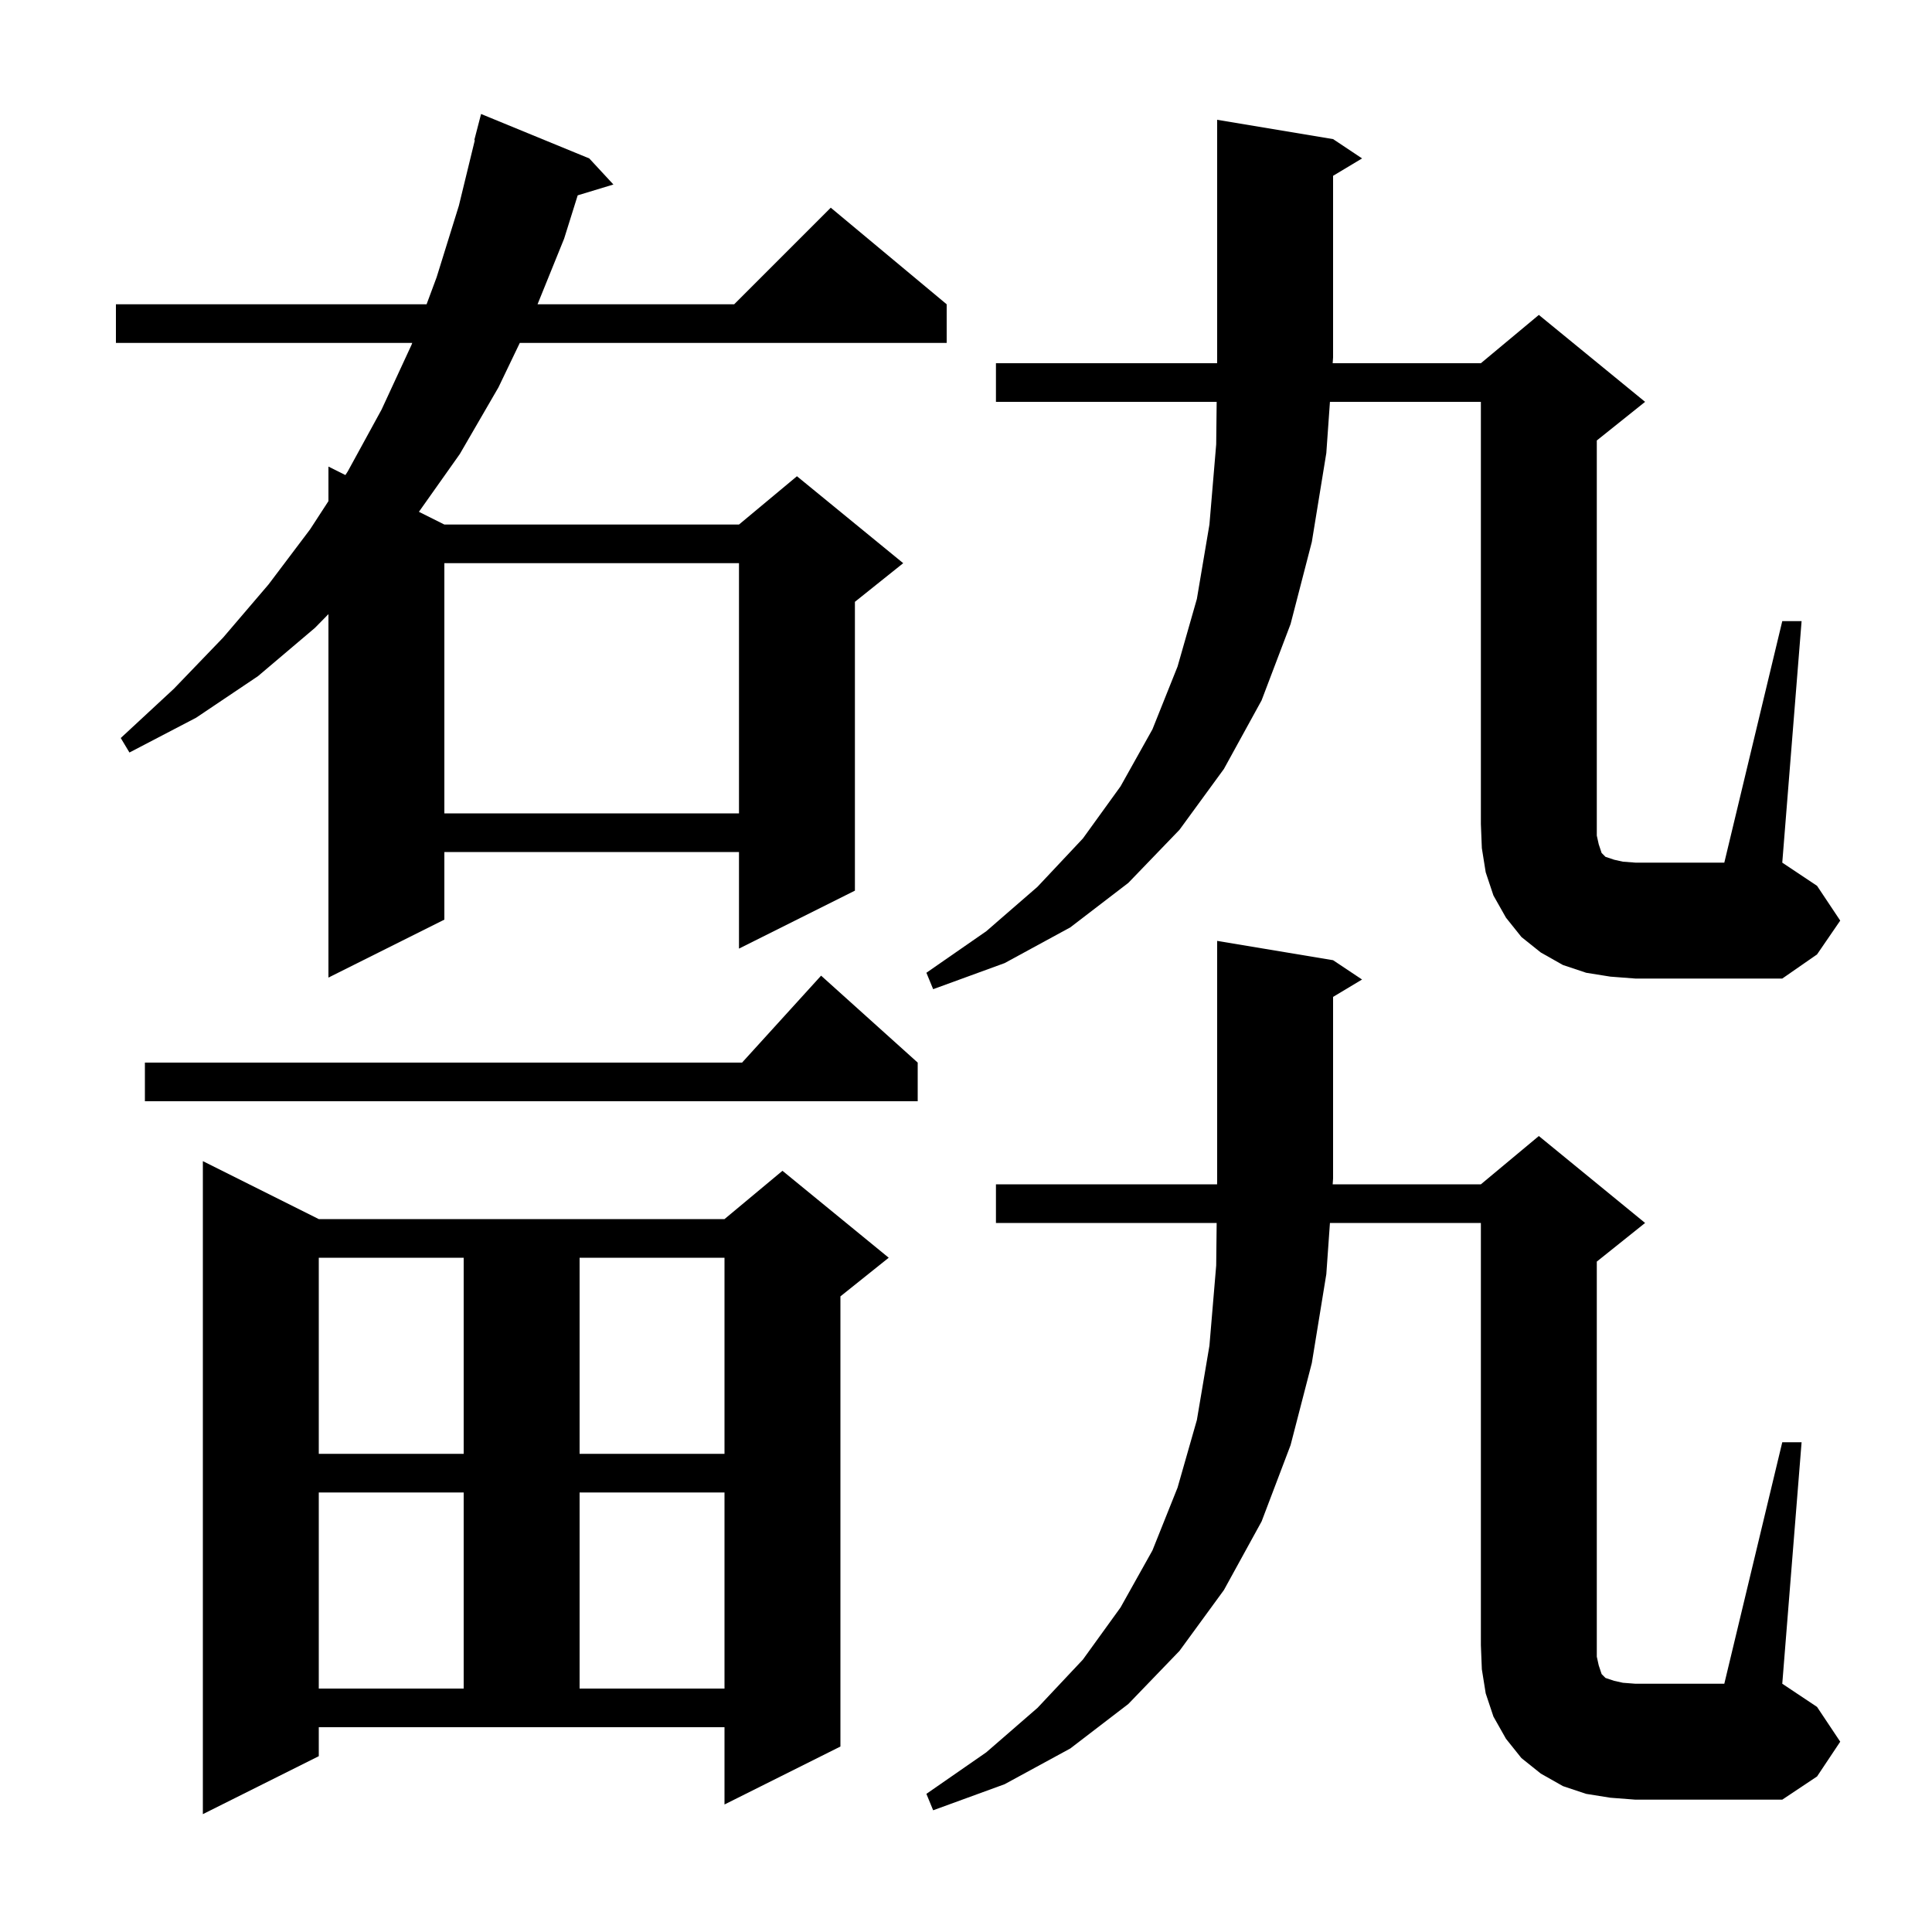 <svg xmlns="http://www.w3.org/2000/svg" xmlns:xlink="http://www.w3.org/1999/xlink" version="1.1" baseProfile="full" viewBox="0 0 200 200" width="200" height="200"><g fill="currentColor"><path d="M 33.0 181.8 L 21.0 187.8 L 21.0 120.2 L 33.0 126.2 L 75.0 126.2 L 81.0 121.2 L 92.0 130.2 L 87.0 134.2 L 87.0 180.8 L 75.0 186.8 L 75.0 178.8 L 33.0 178.8 Z M 166.7 186.1 L 164.2 185.7 L 161.8 184.9 L 159.5 183.6 L 157.5 182.0 L 155.9 180.0 L 154.6 177.7 L 153.8 175.3 L 153.4 172.8 L 153.3 170.3 L 153.3 126.6 L 137.675 126.6 L 137.3 131.9 L 135.8 141.1 L 133.6 149.6 L 130.6 157.5 L 126.7 164.6 L 122.1 170.9 L 116.8 176.4 L 110.8 181.0 L 104.0 184.7 L 96.6 187.4 L 95.9 185.7 L 102.1 181.4 L 107.4 176.8 L 112.1 171.8 L 116.0 166.4 L 119.3 160.5 L 121.9 154.0 L 123.9 147.0 L 125.2 139.3 L 125.9 131.0 L 125.949 126.6 L 103.1 126.6 L 103.1 122.6 L 125.993 122.6 L 126.0 122.0 L 126.0 97.4 L 138.0 99.4 L 141.0 101.4 L 138.0 103.2 L 138.0 122.0 L 137.958 122.6 L 153.3 122.6 L 159.3 117.6 L 170.3 126.6 L 165.3 130.6 L 165.3 171.5 L 165.5 172.4 L 165.8 173.3 L 166.2 173.7 L 167.1 174.0 L 168.0 174.2 L 169.3 174.3 L 178.5 174.3 L 184.5 149.3 L 186.5 149.3 L 184.5 174.3 L 188.1 176.7 L 190.5 180.3 L 188.1 183.9 L 184.5 186.3 L 169.3 186.3 Z M 33.0 154.5 L 33.0 174.8 L 48.0 174.8 L 48.0 154.5 Z M 60.0 154.5 L 60.0 174.8 L 75.0 174.8 L 75.0 154.5 Z M 33.0 130.2 L 33.0 150.5 L 48.0 150.5 L 48.0 130.2 Z M 60.0 130.2 L 60.0 150.5 L 75.0 150.5 L 75.0 130.2 Z M 95.0 110.0 L 95.0 114.0 L 15.0 114.0 L 15.0 110.0 L 76.818 110.0 L 85.0 101.0 Z M 184.5 64.3 L 186.5 64.3 L 184.5 89.3 L 188.1 91.7 L 190.5 95.3 L 188.1 98.8 L 184.5 101.3 L 169.3 101.3 L 166.7 101.1 L 164.2 100.7 L 161.8 99.9 L 159.5 98.6 L 157.5 97.0 L 155.9 95.0 L 154.6 92.7 L 153.8 90.3 L 153.4 87.8 L 153.3 85.3 L 153.3 41.6 L 137.675 41.6 L 137.3 46.9 L 135.8 56.1 L 133.6 64.6 L 130.6 72.5 L 126.7 79.6 L 122.1 85.9 L 116.8 91.4 L 110.8 96.0 L 104.0 99.7 L 96.6 102.4 L 95.9 100.7 L 102.1 96.4 L 107.4 91.8 L 112.1 86.8 L 116.0 81.4 L 119.3 75.5 L 121.9 69.0 L 123.9 62.0 L 125.2 54.3 L 125.9 46.0 L 125.949 41.6 L 103.1 41.6 L 103.1 37.6 L 125.993 37.6 L 126.0 37.0 L 126.0 12.4 L 138.0 14.4 L 141.0 16.4 L 138.0 18.2 L 138.0 37.0 L 137.958 37.6 L 153.3 37.6 L 159.3 32.6 L 170.3 41.6 L 165.3 45.6 L 165.3 86.5 L 165.5 87.4 L 165.8 88.3 L 166.2 88.7 L 167.1 89.0 L 168.0 89.2 L 169.3 89.3 L 178.5 89.3 Z M 61.0 16.4 L 63.5 19.1 L 59.803 20.222 L 58.4 24.7 L 55.646 31.5 L 76.0 31.5 L 86.0 21.5 L 98.0 31.5 L 98.0 35.5 L 53.808 35.5 L 51.6 40.1 L 47.6 47.0 L 43.366 52.983 L 46.0 54.3 L 76.5 54.3 L 82.5 49.3 L 93.5 58.3 L 88.5 62.3 L 88.5 92.2 L 76.5 98.2 L 76.5 88.2 L 46.0 88.2 L 46.0 95.2 L 34.0 101.2 L 34.0 63.574 L 32.6 65.0 L 26.7 70.0 L 20.3 74.3 L 13.4 77.9 L 12.5 76.4 L 18.0 71.3 L 23.1 66.0 L 27.8 60.5 L 32.1 54.8 L 34.0 51.877 L 34.0 48.3 L 35.755 49.177 L 36.0 48.8 L 39.5 42.4 L 42.6 35.7 L 42.674 35.5 L 12.0 35.5 L 12.0 31.5 L 44.16 31.5 L 45.2 28.7 L 47.5 21.3 L 49.154 14.509 L 49.1 14.5 L 49.8 11.8 Z M 46.0 58.3 L 46.0 84.2 L 76.5 84.2 L 76.5 58.3 Z "/></g></svg>